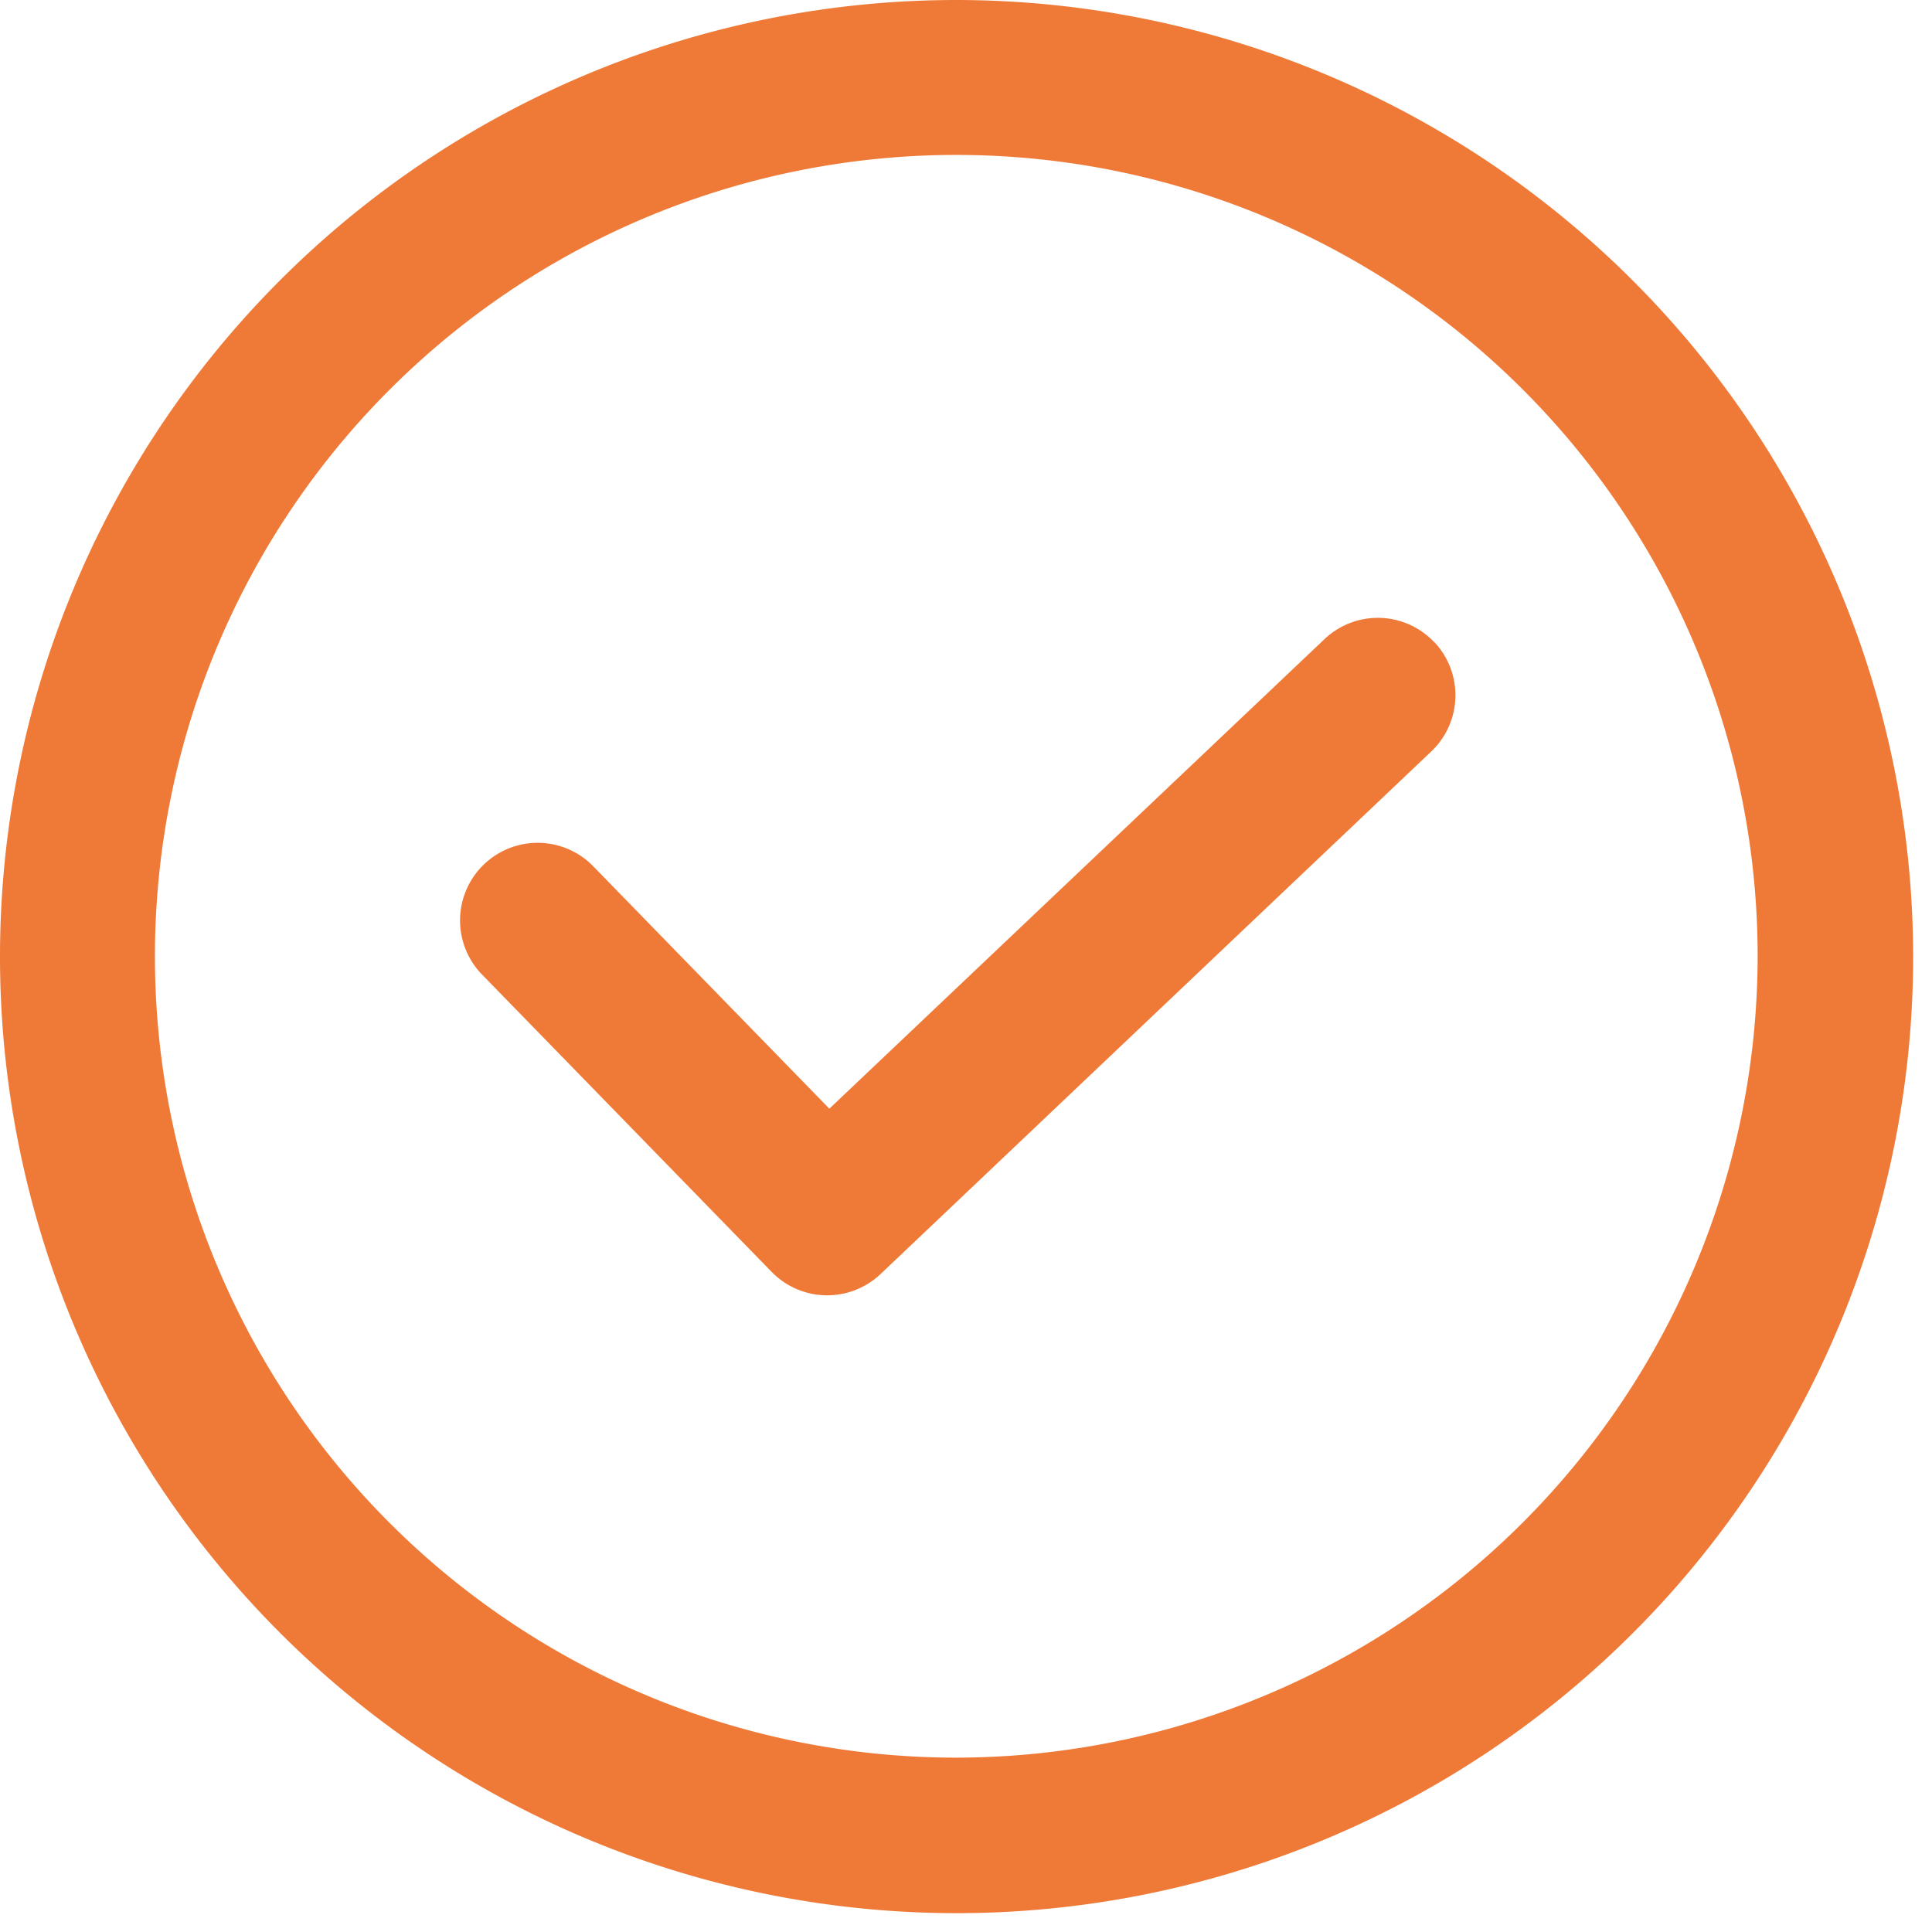 <svg xmlns="http://www.w3.org/2000/svg" xmlns:xlink="http://www.w3.org/1999/xlink" width="41" height="41" viewBox="0 0 41 41">
  <defs>
    <clipPath id="clip-path">
      <rect id="Rectangle_48" data-name="Rectangle 48" width="41" height="41" fill="#ef7a37"/>
    </clipPath>
  </defs>
  <g id="Group_131" data-name="Group 131" clip-path="url(#clip-path)">
    <path id="Path_157" data-name="Path 157" d="M143.827,165.877a1.645,1.645,0,0,0-2.327-.061l-10.507,9.964-5.011-5.145a1.646,1.646,0,0,0-2.358,2.3l6.144,6.308a1.646,1.646,0,0,0,2.312.046L143.766,168.2a1.645,1.645,0,0,0,.061-2.327" transform="translate(-113.393 -152.252)" fill="#ef7a37"/>
    <path id="Path_158" data-name="Path 158" d="M20.3,0A20.3,20.3,0,1,0,40.6,20.3,20.321,20.321,0,0,0,20.3,0m0,37.3A17.006,17.006,0,1,1,37.3,20.3,17.026,17.026,0,0,1,20.3,37.3" fill="#ef7a37"/>
  </g>
</svg>
